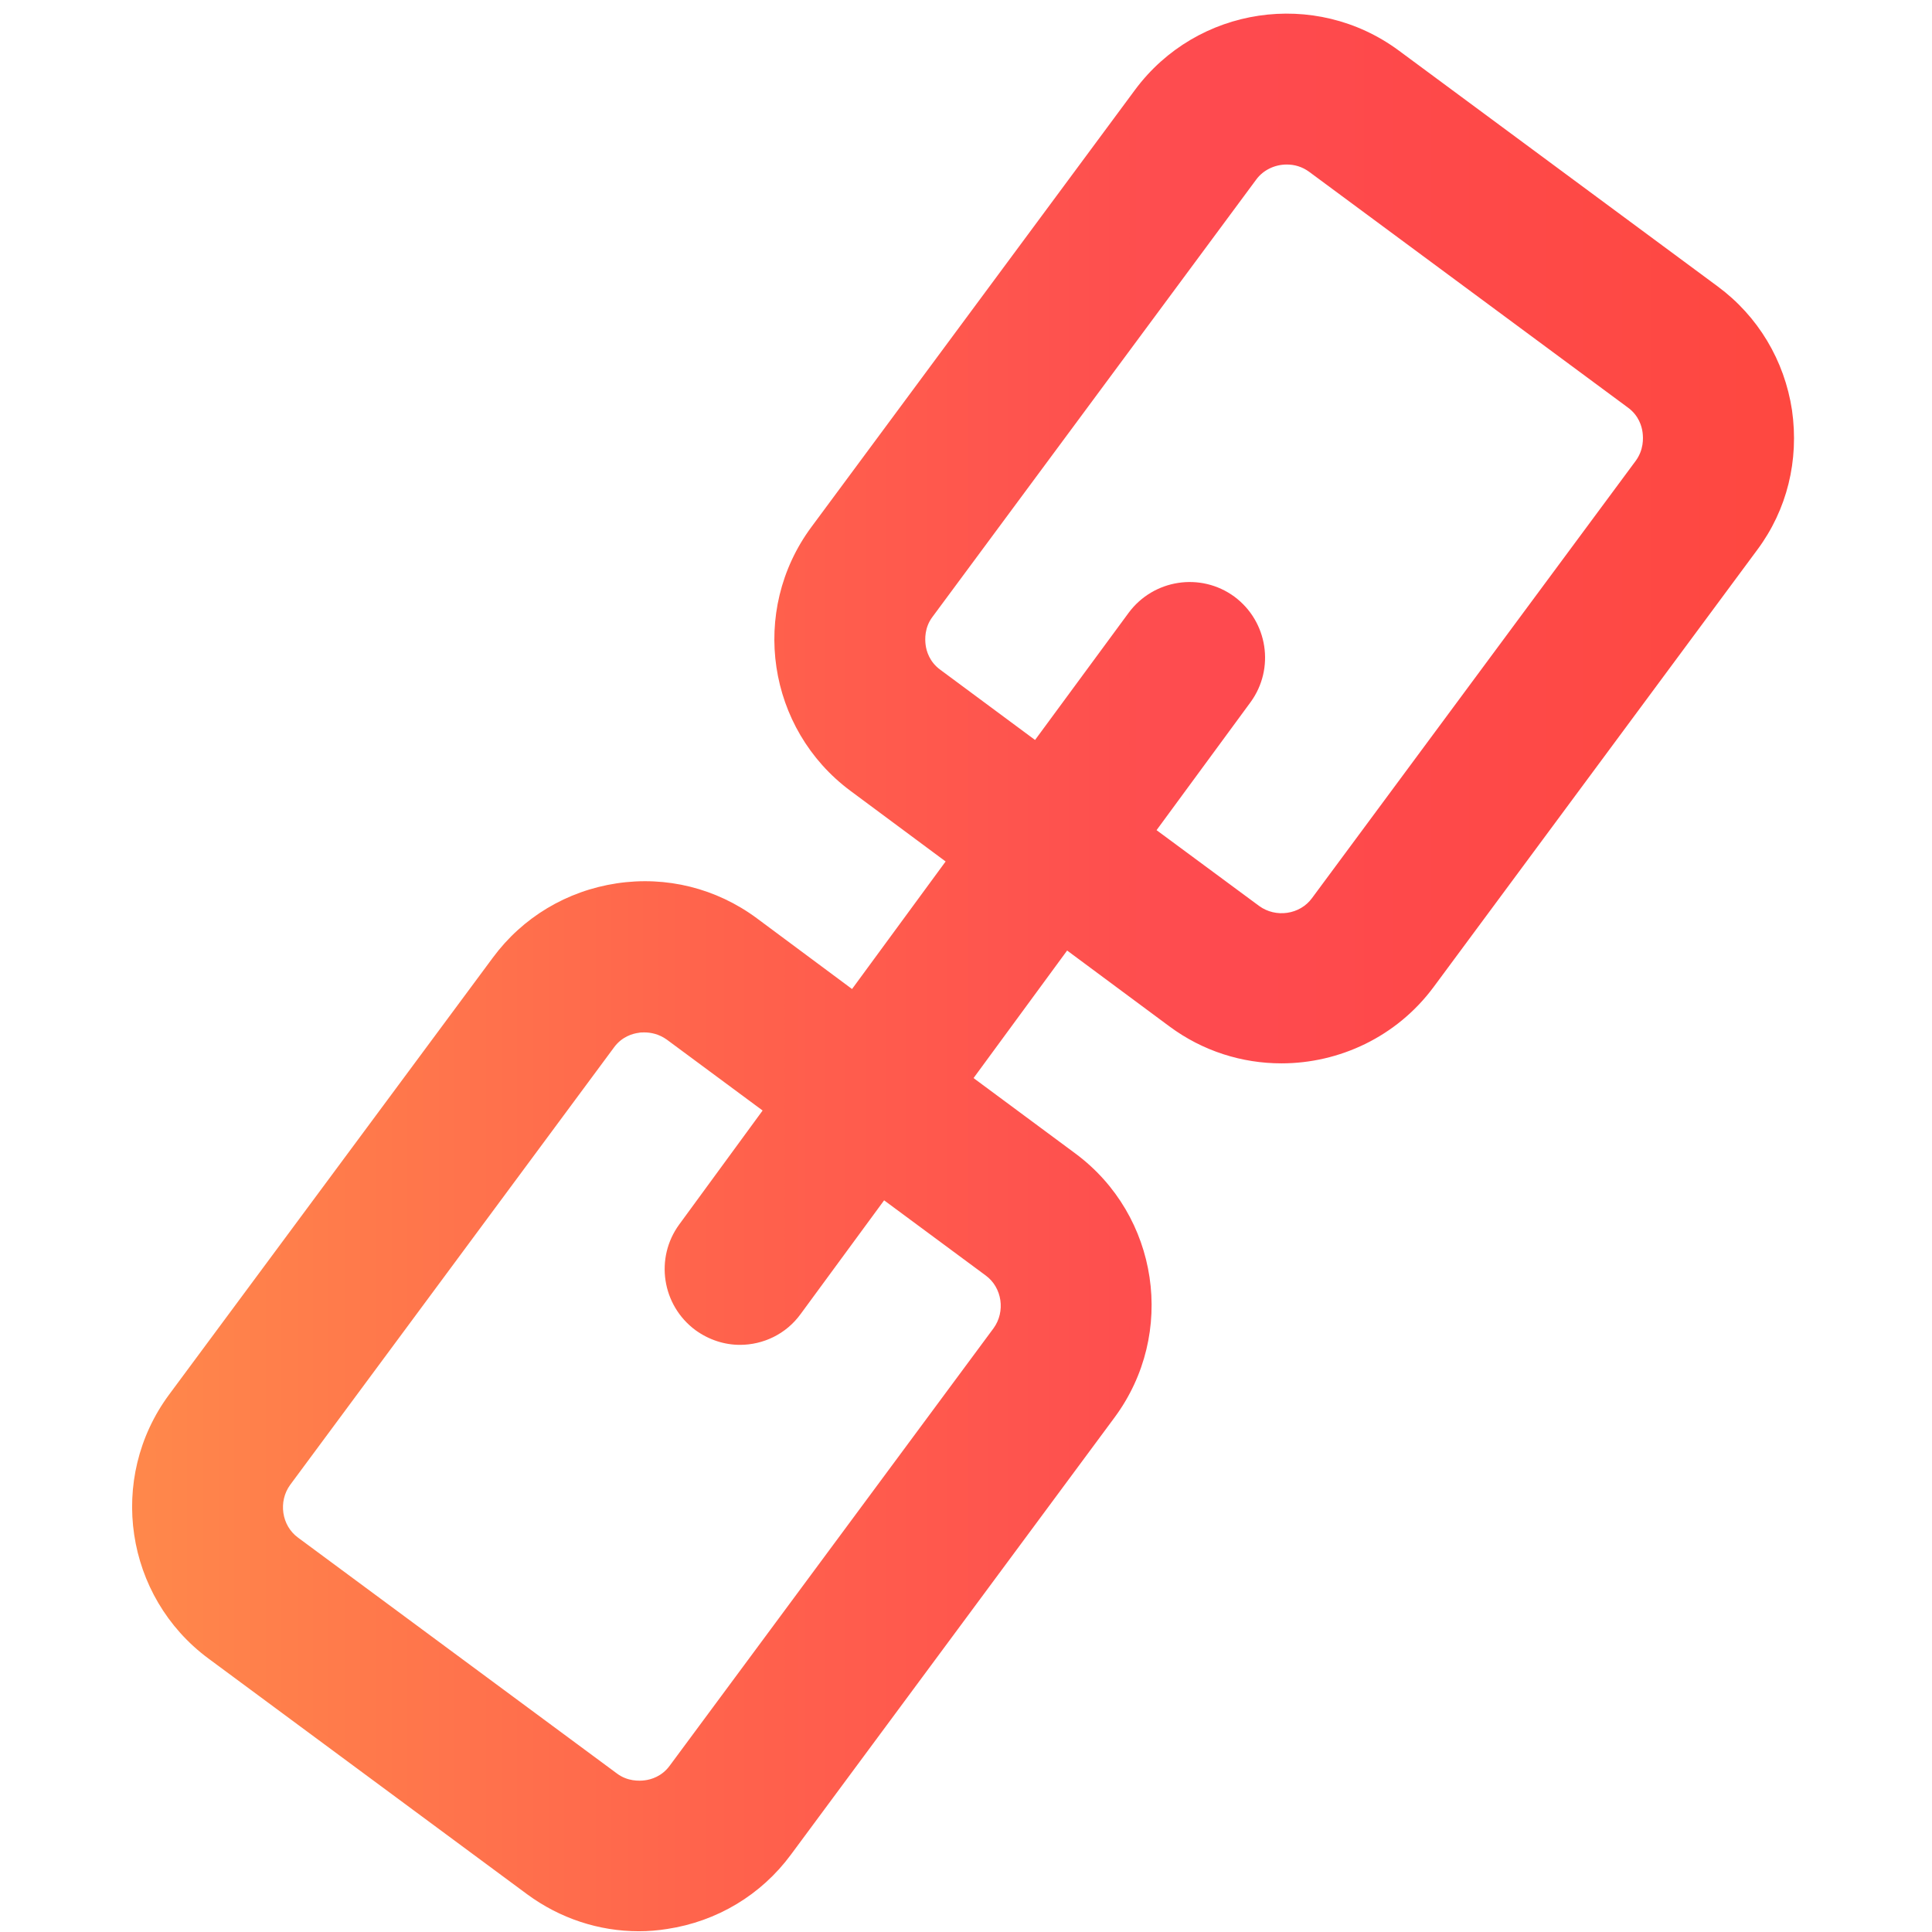 <svg xmlns="http://www.w3.org/2000/svg" viewBox="-49 141 512 512"><path fill="none" d="M147.1 497.4c-4.1 0-8.3-1.3-11.8-3.9-8.9-6.5-10.8-19.1-4.3-28l22.2-30.2-25.4-18.8c-2.1-1.6-4.3-1.9-5.9-1.9-.6 0-1.1 0-1.5.1-1.5.2-4.4 1-6.6 3.9L28 534.4c-3.2 4.4-2.3 10.8 2.1 14l84.5 62.5c2.9 2.1 5.9 2 7.4 1.8 1.5-.2 4.4-1 6.6-3.9L214.3 493c3.2-4.4 2.3-10.8-2.1-14l-26.9-19.9-22.1 30.1c-3.9 5.3-10 8.2-16.1 8.2zM382.4 249.1l-84.5-62.5c-1.7-1.3-3.8-1.9-5.9-1.9-3.1 0-6.2 1.4-8.1 4l-85.8 115.9c-2.1 2.9-2 5.9-1.8 7.4s1 4.4 3.9 6.6l25.1 18.6 24.8-33.7c6.5-8.9 19.1-10.8 28-4.3s10.8 19.1 4.3 28l-24.9 33.9 27.2 20.1c4.4 3.2 10.8 2.3 14-2.1l85.8-115.9c2.1-2.9 2-5.9 1.8-7.4-.2-1.7-1-4.6-3.9-6.7z"></path><linearGradient id="a" x1="-13.989" x2="426.433" y1="398.705" y2="398.705" gradientUnits="userSpaceOnUse"><stop offset="0" stop-color="#FF884B"></stop><stop offset=".35" stop-color="#FF634C"></stop><stop offset=".655" stop-color="#FE4A4F"></stop><stop offset="1" stop-color="#FE4840"></stop></linearGradient><path fill="url(#a)" d="M425.9 249.7c-2-13.2-9-24.9-19.7-32.8l-84.5-62.5c-22.2-16.4-53.5-11.7-69.9 10.4L166 280.7c-16.4 22.2-11.7 53.5 10.4 69.9l25.2 18.7-24.8 33.8-25.3-18.8c-10.7-7.9-23.9-11.2-37.1-9.2s-24.9 9-32.8 19.7L-4.2 510.6c-16.4 22.2-11.7 53.5 10.4 69.9L90.7 643c8.7 6.4 19 9.8 29.6 9.8 2.5 0 5-.2 7.5-.6 13.2-2 24.9-9 32.8-19.7l85.8-115.9c16.4-22.2 11.7-53.5-10.4-69.9l-27-20 24.8-33.8 27.1 20.1c8.9 6.6 19.3 9.8 29.7 9.8 15.3 0 30.5-7 40.3-20.2l85.8-115.9c7.9-10.6 11.1-23.7 9.2-37zM212.2 479c4.4 3.2 5.3 9.6 2.1 14l-85.8 115.9c-2.1 2.9-5 3.7-6.6 3.9-1.5.2-4.6.3-7.4-1.8L30 548.5c-4.4-3.2-5.3-9.6-2.1-14l85.8-115.9c2.1-2.9 5-3.7 6.6-3.9.4-.1.9-.1 1.5-.1 1.6 0 3.8.4 5.9 1.9l25.4 18.8-22.1 30.2c-6.5 8.9-4.6 21.4 4.3 28 3.6 2.6 7.7 3.9 11.8 3.9 6.1 0 12.2-2.8 16.1-8.2l22.1-30.1 26.9 19.9zm172.3-215.9L298.7 379c-3.2 4.4-9.6 5.3-14 2.1L257.5 361l24.9-33.9c6.5-8.9 4.6-21.4-4.3-28-8.9-6.5-21.4-4.6-28 4.3l-24.8 33.7-25.1-18.6c-2.9-2.1-3.7-5-3.9-6.6-.2-1.5-.3-4.6 1.8-7.4l85.8-115.9c1.9-2.6 5-4 8.1-4 2.1 0 4.1.6 5.9 1.9l84.5 62.5c2.9 2.1 3.7 5 3.9 6.6s.3 4.6-1.8 7.5z"></path></svg>